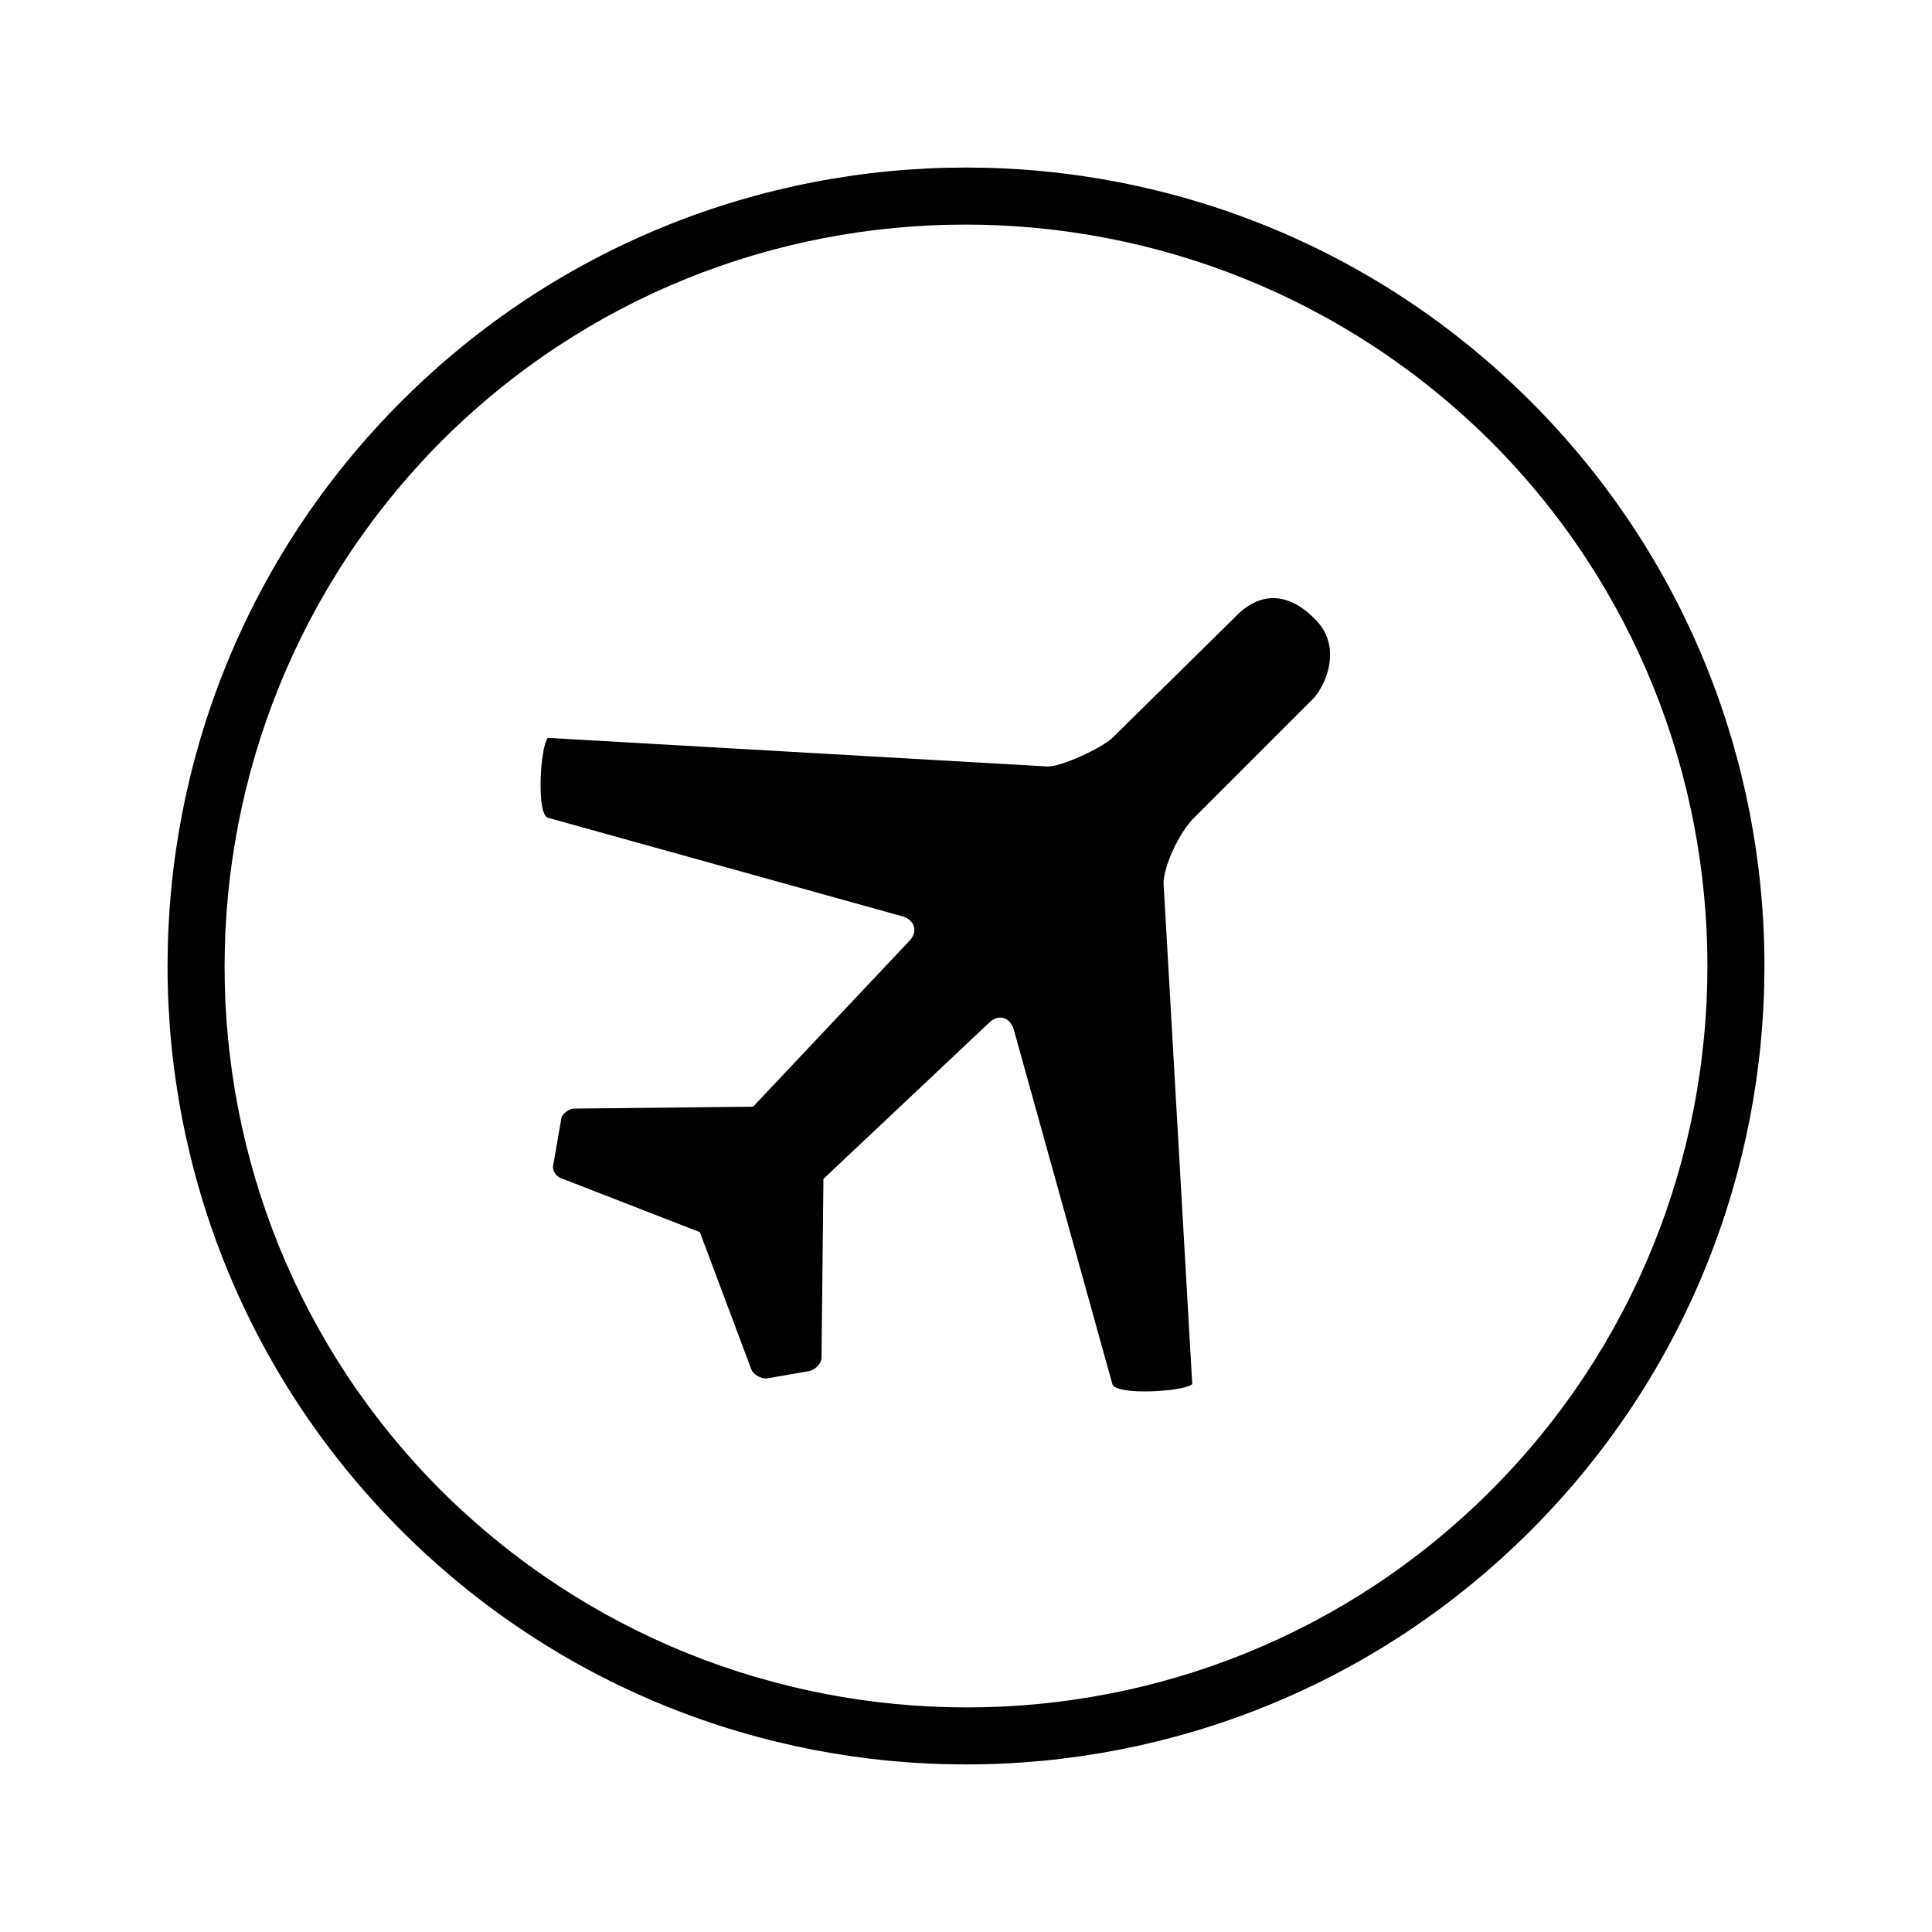 <?xml version="1.0" encoding="UTF-8"?>
<!-- The Best Svg Icon site in the world: iconSvg.co, Visit us! https://iconsvg.co -->
<svg fill="#000000" width="800px" height="800px" version="1.1" viewBox="144 144 512 512" xmlns="http://www.w3.org/2000/svg">
 <g>
  <path d="m549.63 250.37c-82.625-82.625-216.64-82.625-299.26 0s-82.625 216.64 0 299.26 216.64 82.625 299.26 0 82.625-216.64 0-299.26zm-10.578 288.68c-76.578 76.578-201.02 76.578-278.1 0-76.578-76.578-76.578-201.02 0-278.1 76.578-76.578 201.02-76.578 278.1 0 76.578 76.578 76.578 201.52 0 278.1z"/>
  <path d="m471.04 307.8-32.242 31.742c-2.519 2.519-14.105 8.062-17.633 7.559l-132-7.559c-2.016 2.519-3.023 20.152 0 21.16l94.211 26.199c3.023 1.008 4.031 4.031 1.512 6.551l-41.312 43.832-47.359 0.504c-1.512 0-3.527 1.512-3.527 3.023l-2.016 11.586c-0.504 1.512 0.504 3.527 2.519 4.031l36.277 14.102 13.602 36.273c0.504 1.512 2.519 2.519 4.031 2.519l11.586-2.016c1.512-0.504 3.023-2.016 3.023-3.527l0.504-47.359 43.832-41.312c2.519-2.519 5.543-1.512 6.551 1.512l26.199 94.215c1.008 3.023 18.641 2.016 21.16 0l-7.559-132c-0.504-3.527 3.023-12.594 7.559-17.633l32.242-32.242c3.527-4.031 7.559-14.105 0-21.16-7.055-7.055-14.609-7.055-21.16 0z"/>
 </g>
</svg>